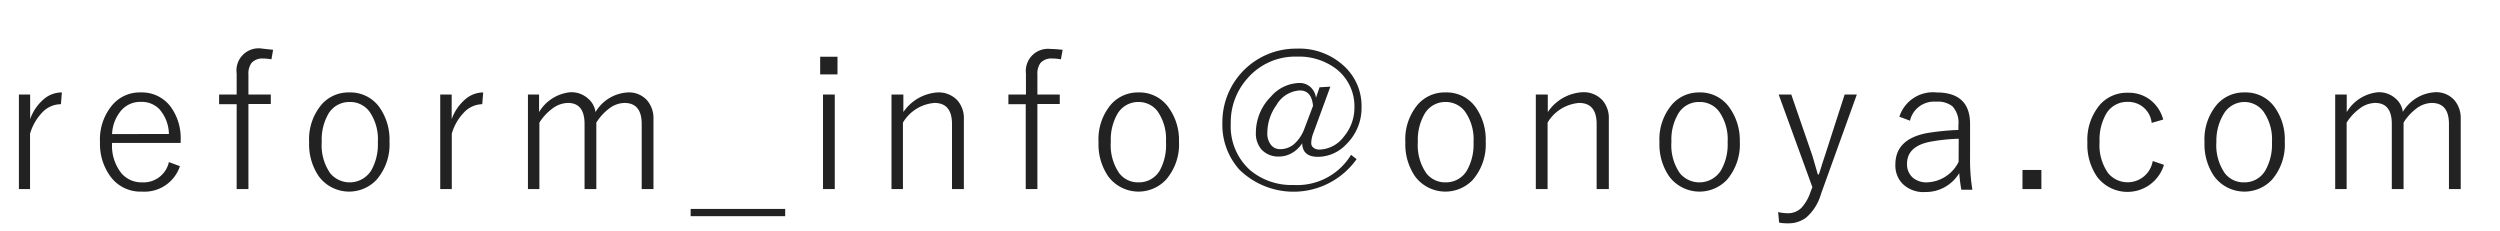 <svg xmlns="http://www.w3.org/2000/svg" width="238" height="22" viewBox="0 0 238 22"><defs><style>.cls-1{fill:#222;}</style></defs><g id="PCフロート"><path class="cls-1" d="M5.89,8.8,5.8,9.92A2.46,2.46,0,0,0,4,10.73a4.89,4.89,0,0,0-1.14,2V18H1.8V9H2.87v2.34a4.45,4.45,0,0,1,1.42-2A2.64,2.64,0,0,1,5.89,8.8Z"/><path class="cls-1" d="M17.2,13.61H10.67a4.21,4.21,0,0,0,.91,2.91,2.52,2.52,0,0,0,1.95.84,2.47,2.47,0,0,0,2.55-1.93l1.05.39a3.55,3.55,0,0,1-3.61,2.42,3.54,3.54,0,0,1-3-1.43,5.23,5.23,0,0,1-1-3.27,5.08,5.08,0,0,1,1.24-3.62A3.42,3.42,0,0,1,13.42,8.8a3.4,3.4,0,0,1,2.84,1.38,5.05,5.05,0,0,1,.94,3.14Zm-1.12-.85a3.67,3.67,0,0,0-.91-2.37,2.32,2.32,0,0,0-1.73-.69,2.39,2.39,0,0,0-2,.94,3.69,3.69,0,0,0-.77,2.12Z"/><path class="cls-1" d="M26,4.74l-.16.91a4.33,4.33,0,0,0-.83-.08A1.36,1.36,0,0,0,23.94,6a1.72,1.72,0,0,0-.29,1.1V9h2.13v.9H23.65V18H22.53V9.92H20.86V9h1.67V7a2.11,2.11,0,0,1,2.39-2.38C25.19,4.66,25.56,4.69,26,4.74Z"/><path class="cls-1" d="M33.26,8.8a3.4,3.4,0,0,1,2.87,1.42,5.34,5.34,0,0,1,.95,3.26,5.12,5.12,0,0,1-1.23,3.63,3.59,3.59,0,0,1-5.49-.31,5.38,5.38,0,0,1-.93-3.26,5.13,5.13,0,0,1,1.21-3.62A3.41,3.41,0,0,1,33.26,8.8Zm0,.91a2.3,2.3,0,0,0-2,1.13,4.92,4.92,0,0,0-.63,2.66,4.68,4.68,0,0,0,.81,3,2.42,2.42,0,0,0,3.9-.27,5,5,0,0,0,.63-2.69,4.59,4.59,0,0,0-.8-2.92A2.28,2.28,0,0,0,33.26,9.71Z"/><path class="cls-1" d="M46,8.8l-.09,1.12a2.44,2.44,0,0,0-1.76.81,4.78,4.78,0,0,0-1.14,2V18h-1.1V9H43v2.34a4.47,4.47,0,0,1,1.43-2A2.64,2.64,0,0,1,46,8.8Z"/><path class="cls-1" d="M51.32,9v1.67a3.89,3.89,0,0,1,3-1.89A2.36,2.36,0,0,1,56,9.4a2,2,0,0,1,.69,1.27A3.82,3.82,0,0,1,59.76,8.8a2.31,2.31,0,0,1,1.85.76,2.61,2.61,0,0,1,.6,1.78V18H61.09V11.8c0-1.33-.55-2-1.64-2a2.5,2.5,0,0,0-1.52.58,5,5,0,0,0-1.16,1.29V18H55.65V11.8c0-1.33-.53-2-1.58-2a2.51,2.51,0,0,0-1.5.55,4.88,4.88,0,0,0-1.22,1.32V18H50.26V9Z"/><path class="cls-1" d="M74.75,19.89v.69h-9v-.69Z"/><path class="cls-1" d="M79.73,5.4V7.08H78.08V5.4ZM79.47,9v9H78.35V9Z"/><path class="cls-1" d="M86,9v1.67A4.26,4.26,0,0,1,89.24,8.8a2.44,2.44,0,0,1,1.91.76,2.57,2.57,0,0,1,.61,1.78V18H90.63V11.8c0-1.33-.56-2-1.67-2a3.84,3.84,0,0,0-3,1.87V18H84.87V9Z"/><path class="cls-1" d="M101.16,4.74l-.16.91a4.41,4.41,0,0,0-.83-.08A1.39,1.39,0,0,0,99.05,6a1.72,1.72,0,0,0-.29,1.1V9h2.13v.9H98.76V18H97.65V9.92H96V9h1.67V7A2.11,2.11,0,0,1,100,4.66C100.31,4.66,100.68,4.69,101.16,4.74Z"/><path class="cls-1" d="M108.38,8.8a3.38,3.38,0,0,1,2.86,1.42,5.27,5.27,0,0,1,1,3.26A5.11,5.11,0,0,1,111,17.11a3.59,3.59,0,0,1-5.49-.31,5.38,5.38,0,0,1-.93-3.26,5.13,5.13,0,0,1,1.21-3.62A3.4,3.4,0,0,1,108.38,8.8Zm0,.91a2.29,2.29,0,0,0-2,1.13,4.92,4.92,0,0,0-.63,2.66,4.68,4.68,0,0,0,.81,3,2.24,2.24,0,0,0,1.85.86,2.28,2.28,0,0,0,2-1.13A5,5,0,0,0,111,13.5a4.59,4.59,0,0,0-.81-2.92A2.26,2.26,0,0,0,108.38,9.71Z"/><path class="cls-1" d="M126.65,8.25,125,12.75a2.6,2.6,0,0,0-.17.91.52.52,0,0,0,.24.42.84.84,0,0,0,.51.16A3,3,0,0,0,127.94,13a4.25,4.25,0,0,0,1-2.75,4.49,4.49,0,0,0-1.72-3.68,5.86,5.86,0,0,0-3.75-1.18,6,6,0,0,0-4.71,2.07,6.24,6.24,0,0,0-1.59,4.3A5.59,5.59,0,0,0,119,16.19a6.12,6.12,0,0,0,4.14,1.42,6,6,0,0,0,5.48-2.87l.53.41a7.37,7.37,0,0,1-11.16,1,6.39,6.39,0,0,1-1.62-4.46,7,7,0,0,1,7.06-7.06,6.26,6.26,0,0,1,4.65,1.78,5.14,5.14,0,0,1,1.54,3.78,4.82,4.82,0,0,1-1.44,3.53,3.74,3.74,0,0,1-2.7,1.21c-1,0-1.49-.43-1.51-1.3a2.77,2.77,0,0,1-1.09,1,2.41,2.41,0,0,1-1.09.27,2.16,2.16,0,0,1-1.69-.66,2.33,2.33,0,0,1-.54-1.62A4.86,4.86,0,0,1,121,9.19a3.68,3.68,0,0,1,2.69-1.29,1.52,1.52,0,0,1,1.09.41,1.65,1.65,0,0,1,.5,1l.34-1ZM125,10.08q-.13-1.47-1.26-1.47A2.75,2.75,0,0,0,121.52,10a4.56,4.56,0,0,0-.87,2.65,1.71,1.71,0,0,0,.36,1.16,1.09,1.09,0,0,0,.88.39,2,2,0,0,0,1.39-.56,3.67,3.67,0,0,0,.91-1.42Z"/><path class="cls-1" d="M137.62,8.8a3.39,3.39,0,0,1,2.87,1.42,5.34,5.34,0,0,1,.95,3.26,5.16,5.16,0,0,1-1.22,3.63,3.6,3.6,0,0,1-5.5-.31,5.38,5.38,0,0,1-.93-3.26A5.13,5.13,0,0,1,135,9.92,3.39,3.39,0,0,1,137.62,8.8Zm0,.91a2.27,2.27,0,0,0-2,1.13,4.91,4.91,0,0,0-.64,2.66,4.68,4.68,0,0,0,.81,3,2.27,2.27,0,0,0,1.86.86,2.3,2.3,0,0,0,2-1.13,5,5,0,0,0,.63-2.69,4.59,4.59,0,0,0-.81-2.92A2.28,2.28,0,0,0,137.62,9.71Z"/><path class="cls-1" d="M147.35,9v1.67a4.26,4.26,0,0,1,3.29-1.89,2.44,2.44,0,0,1,1.91.76,2.57,2.57,0,0,1,.61,1.78V18H152V11.8c0-1.33-.56-2-1.67-2a3.85,3.85,0,0,0-3,1.87V18h-1.12V9Z"/><path class="cls-1" d="M161.76,8.8a3.39,3.39,0,0,1,2.87,1.42,5.34,5.34,0,0,1,1,3.26,5.16,5.16,0,0,1-1.22,3.63,3.6,3.6,0,0,1-5.5-.31,5.38,5.38,0,0,1-.93-3.26,5.13,5.13,0,0,1,1.22-3.62A3.39,3.39,0,0,1,161.76,8.8Zm0,.91a2.27,2.27,0,0,0-2,1.13,4.83,4.83,0,0,0-.64,2.66,4.68,4.68,0,0,0,.81,3,2.42,2.42,0,0,0,3.9-.27,4.91,4.91,0,0,0,.64-2.69,4.59,4.59,0,0,0-.81-2.92A2.28,2.28,0,0,0,161.76,9.71Z"/><path class="cls-1" d="M176.77,9l-3.41,9.46a4.66,4.66,0,0,1-1.42,2.26,2.83,2.83,0,0,1-1.77.54,4,4,0,0,1-.8-.07l-.09-1a4.23,4.23,0,0,0,.89.11,1.8,1.8,0,0,0,1.35-.54,4.23,4.23,0,0,0,.85-1.51l.17-.43L169.33,9h1.2l2,5.8c.11.36.29,1,.53,1.81h.09c.09-.25.2-.59.32-1l.28-.85L175.61,9Z"/><path class="cls-1" d="M180.82,11.11a3.36,3.36,0,0,1,3.54-2.31c2.12,0,3.19,1,3.19,3V15a17.79,17.79,0,0,0,.22,3.06h-1.05a14.92,14.92,0,0,1-.2-1.58,3.71,3.71,0,0,1-3.25,1.8,2.81,2.81,0,0,1-2.19-.83,2.49,2.49,0,0,1-.64-1.78c0-1.63,1-2.61,3-3a24.75,24.75,0,0,1,3-.3V11.9a2.29,2.29,0,0,0-.57-1.78,2.25,2.25,0,0,0-1.56-.44,2.35,2.35,0,0,0-2.48,1.81Zm5.65,2.1a17.36,17.36,0,0,0-2.75.29c-1.45.29-2.17,1-2.17,2.08a1.67,1.67,0,0,0,.57,1.35,2,2,0,0,0,1.34.43,3.49,3.49,0,0,0,3-1.95Z"/><path class="cls-1" d="M194.34,16.18V18h-1.8V16.18Z"/><path class="cls-1" d="M205.94,11.38l-1.1.32a2.23,2.23,0,0,0-2.28-2,2.3,2.3,0,0,0-2.05,1.13,4.94,4.94,0,0,0-.63,2.66,4.62,4.62,0,0,0,.82,3,2.42,2.42,0,0,0,4.24-1.16l1.07.36a3.63,3.63,0,0,1-6.36,1.15,5.37,5.37,0,0,1-.93-3.27,5.17,5.17,0,0,1,1.21-3.62,3.42,3.42,0,0,1,2.63-1.12,3.34,3.34,0,0,1,2.22.74A3.53,3.53,0,0,1,205.94,11.38Z"/><path class="cls-1" d="M213.7,8.8a3.37,3.37,0,0,1,2.86,1.42,5.27,5.27,0,0,1,.95,3.26,5.11,5.11,0,0,1-1.22,3.63,3.59,3.59,0,0,1-5.49-.31,5.38,5.38,0,0,1-.93-3.26,5.13,5.13,0,0,1,1.21-3.62A3.4,3.4,0,0,1,213.7,8.8Zm0,.91a2.3,2.3,0,0,0-2,1.13A4.92,4.92,0,0,0,211,13.5a4.68,4.68,0,0,0,.81,3,2.25,2.25,0,0,0,1.85.86,2.28,2.28,0,0,0,2-1.13,5,5,0,0,0,.63-2.69,4.59,4.59,0,0,0-.81-2.92A2.26,2.26,0,0,0,213.7,9.71Z"/><path class="cls-1" d="M223.41,9v1.67a3.89,3.89,0,0,1,3-1.89,2.36,2.36,0,0,1,1.65.6,2,2,0,0,1,.69,1.27,3.82,3.82,0,0,1,3.06-1.87,2.31,2.31,0,0,1,1.85.76,2.61,2.61,0,0,1,.6,1.78V18h-1.12V11.8c0-1.33-.55-2-1.64-2a2.5,2.5,0,0,0-1.52.58,4.85,4.85,0,0,0-1.16,1.29V18h-1.12V11.8c0-1.33-.53-2-1.58-2a2.51,2.51,0,0,0-1.5.55,4.88,4.88,0,0,0-1.22,1.32V18h-1.09V9Z"/></g></svg>